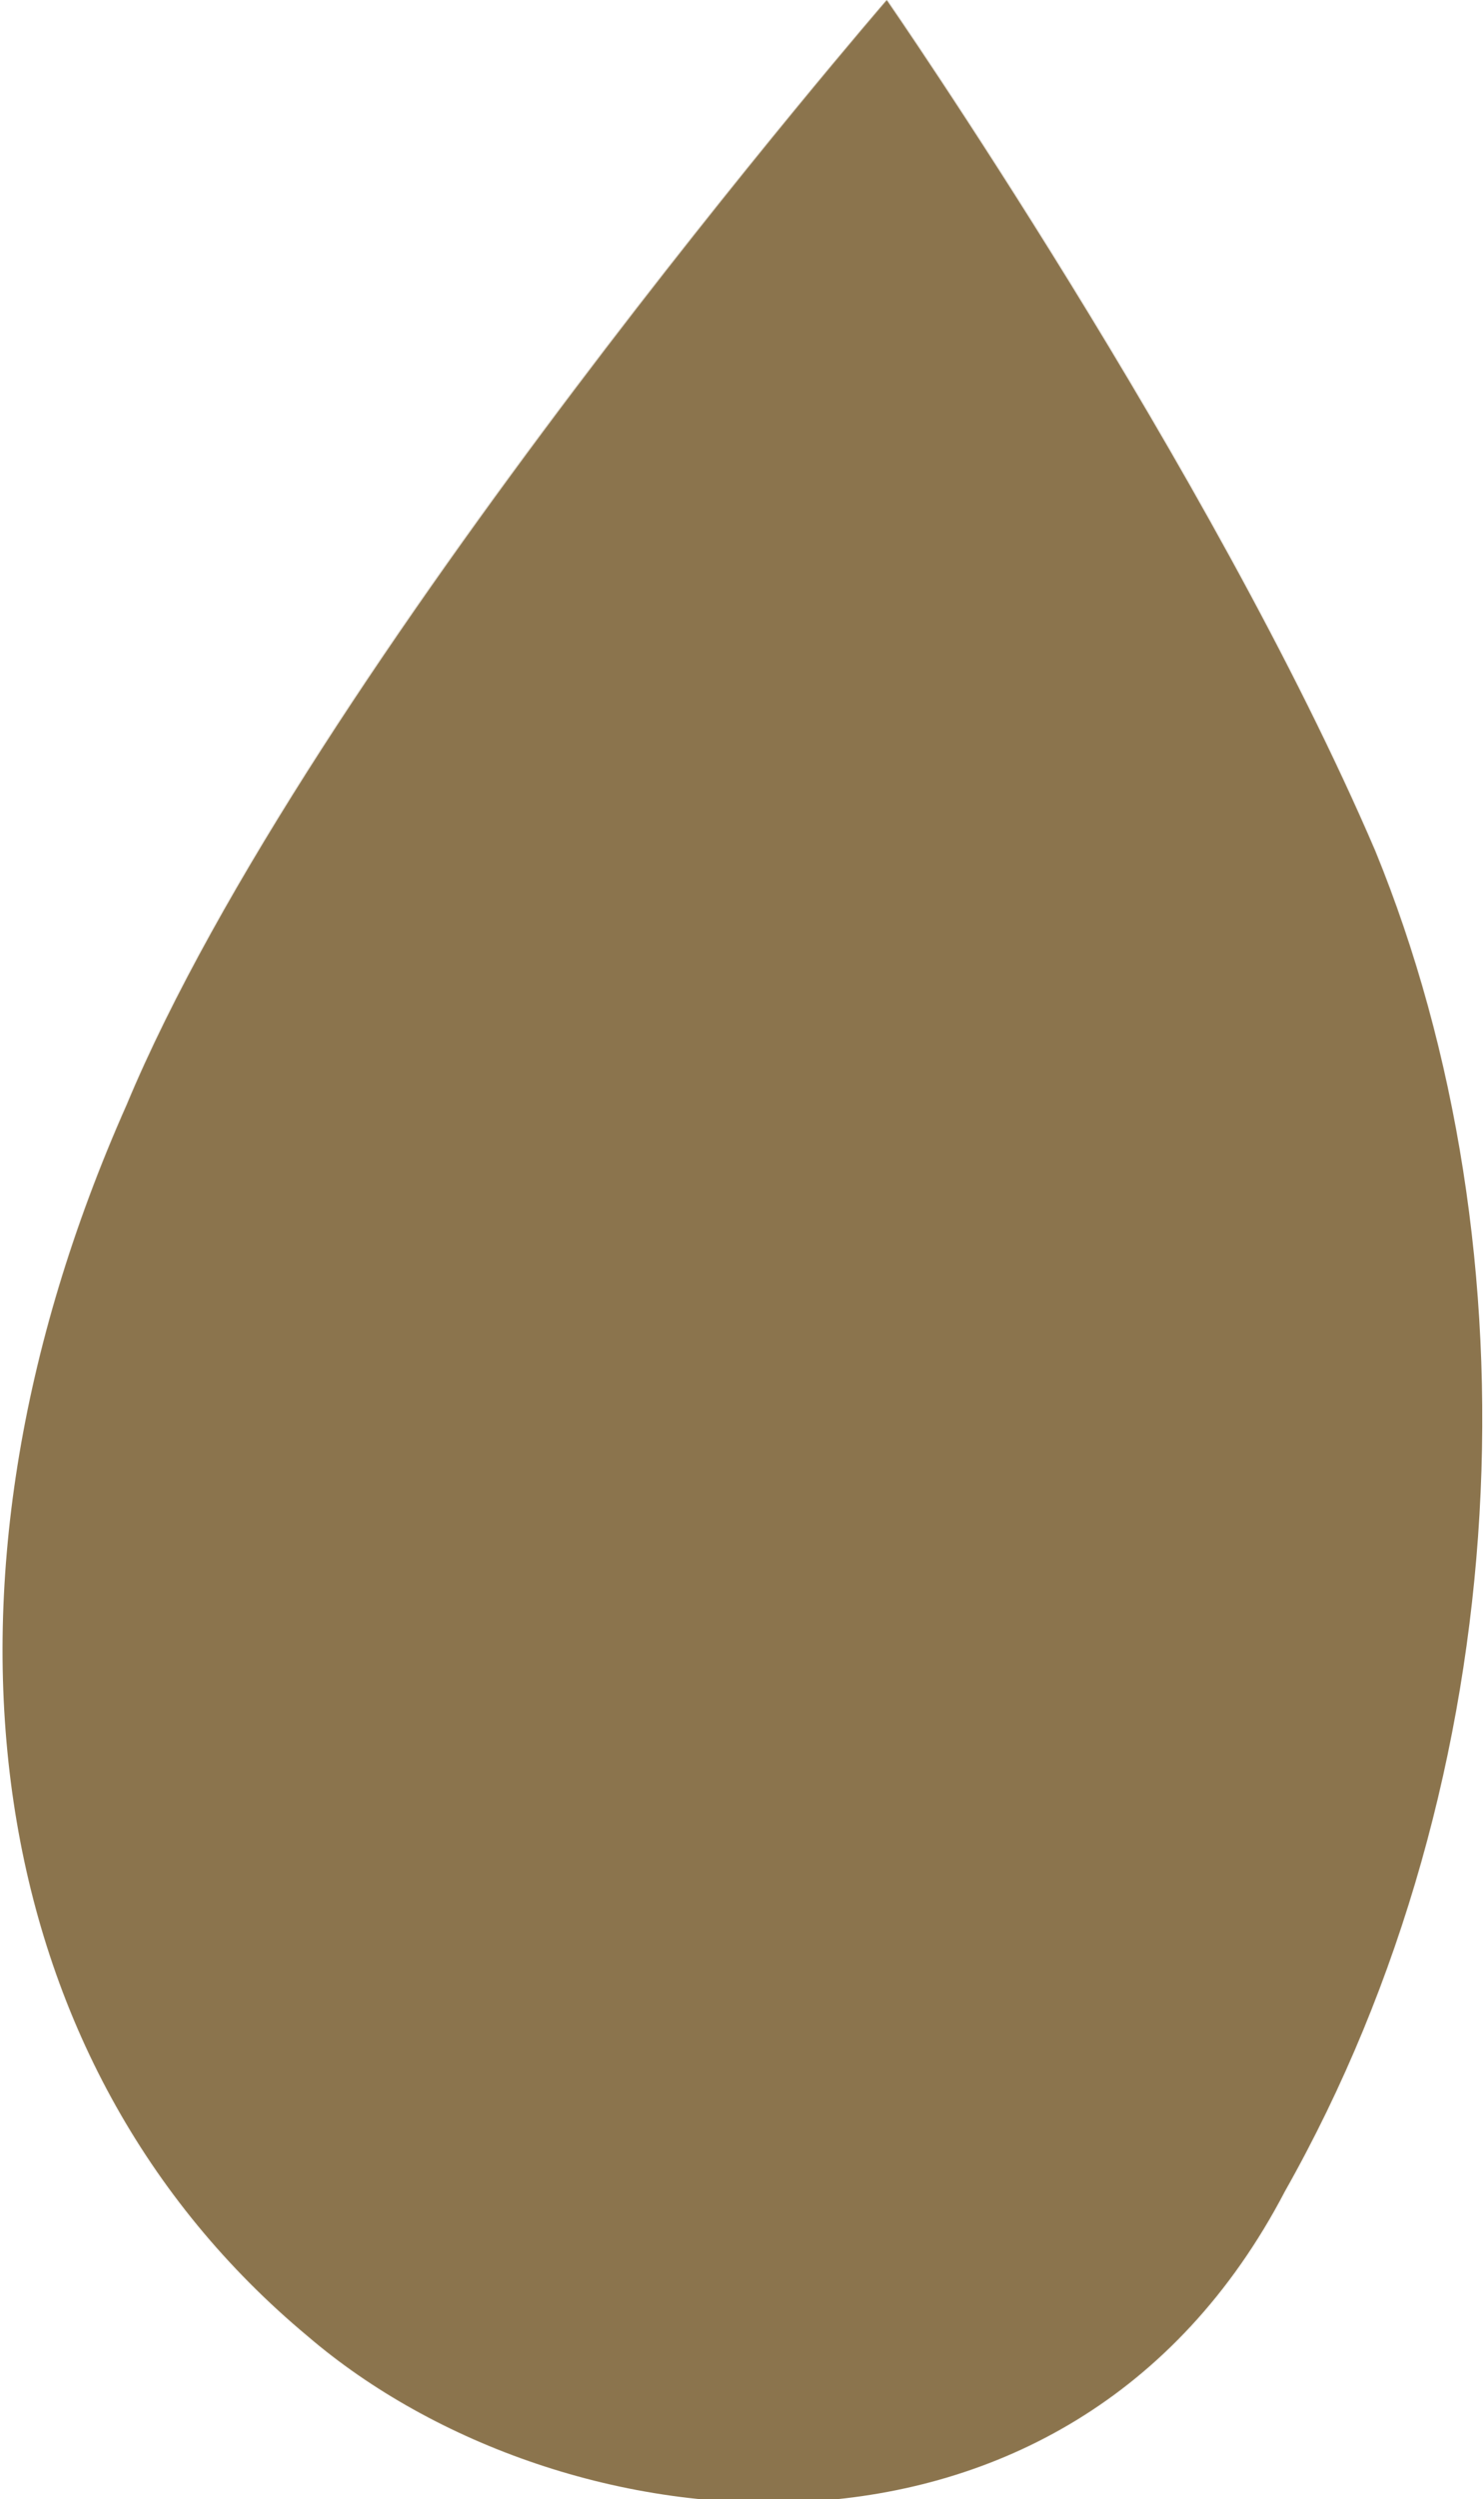<!-- Generator: Adobe Illustrator 23.0.3, SVG Export Plug-In  -->
<svg version="1.1" xmlns="http://www.w3.org/2000/svg" xmlns:xlink="http://www.w3.org/1999/xlink" x="0px" y="0px" width="8.2px"
	 height="13.8px" viewBox="0 0 8.2 13.8" style="enable-background:new 0 0 8.2 13.8;" xml:space="preserve">
<style type="text/css">
	.st0{fill-rule:evenodd;clip-rule:evenodd;fill:#8B744D;}
</style>
<defs>
</defs>
<path class="st0" d="M7.6,4.7c0.9,2.2,0.8,5.1-0.5,7.4c-1.2,2.3-4,2-5.4,0.8c-1.8-1.5-2.2-4.1-1-6.8C1.7,3.7,4.9,0,4.9,0
	S6.7,2.6,7.6,4.7z"/>
</svg>
